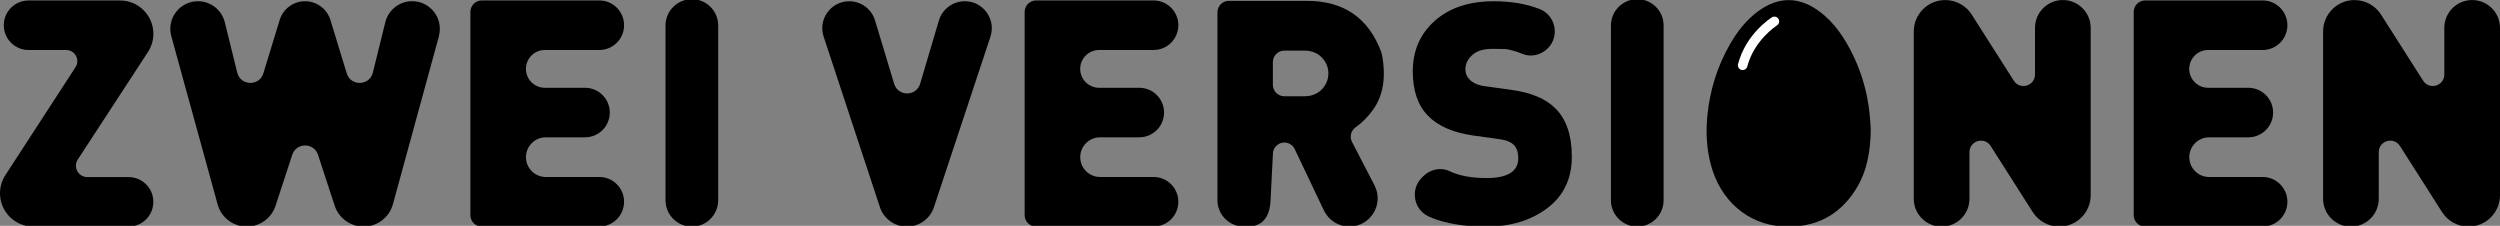 <svg xmlns="http://www.w3.org/2000/svg" id="Calque_1" viewBox="0 0 771.29 69.66"><rect x="0" y="0" width="771.29" height="69.66" fill="#808080" stroke="none"/><defs><style>      .st0 {        fill: #fff;      }    </style></defs><path d="M513.25,7.85v53.95c0,4.47-3.64,8.11-8.11,8.11s-8.14-3.64-8.14-8.11V7.85c0-4.47,3.66-8.11,8.14-8.11s8.11,3.64,8.11,8.11Z"></path><g id="kvWOvk"><path d="M577.16,40.02c-.1,6.76-1.16,12.8-4.48,18.19-5.12,8.29-12.69,12.12-22.37,11.67-11.37-.53-19.57-8.33-22.42-18.82-1.4-5.14-1.66-10.34-1.12-15.61.8-7.79,3.09-15.1,7.01-21.89,2.25-3.89,4.96-7.4,8.61-10.08,6.24-4.57,12.55-4.6,18.77-.06,4.8,3.5,7.97,8.33,10.53,13.6,2.81,5.8,4.5,11.92,5.14,18.32.17,1.72.25,3.46.33,4.67h0Z"></path></g><path class="st0" d="M537.65,21.62c-.12,0-.25-.02-.37-.05-.79-.2-1.26-1.01-1.06-1.8,2.4-9.31,10.11-14.22,10.43-14.42.69-.43,1.6-.22,2.03.47.43.69.22,1.6-.47,2.03h0c-.07.04-7.04,4.52-9.14,12.66-.17.67-.77,1.11-1.43,1.11h0Z"></path><path d="M484.93,48.4c0,6.72-2.51,11.99-7.54,15.8-5.03,3.81-11.32,5.71-18.87,5.71-5.63,0-10.55-.65-14.74-1.97-1.03-.32-2.03-.7-3-1.15-4.68-2.15-5.76-8.34-2.12-11.98l.42-.42c2.13-2.13,5.39-2.89,8.1-1.59,2.97,1.42,6.78,2.13,11.44,2.13,6.53,0,9.79-2.05,9.79-6.15,0-1.73-.45-3.07-1.34-4.03-.96-.96-2.47-1.57-4.51-1.82l-8.26-1.15c-6.08-.9-10.66-2.91-13.73-6.05-3.14-3.2-4.71-7.78-4.71-13.73,0-6.34,2.26-11.52,6.77-15.56,4.51-4.03,10.58-6.05,18.2-6.05,5.38,0,10.09.8,14.16,2.4,4.97,1.95,6.29,8.37,2.51,12.14h0c-2.09,2.09-5.24,2.82-7.94,1.64-.37-.16-.75-.31-1.14-.44-1.92-.64-3.3-.97-4.13-1.01-.83-.03-2.15-.05-3.94-.05-2.69,0-4.74.64-6.15,1.92s-2.11,2.75-2.11,4.42c0,1.22.45,2.27,1.34,3.17,1.09,1.09,2.66,1.76,4.71,2.02l8.26,1.15c6.02.83,10.5,2.72,13.44,5.67,3.39,3.33,5.09,8.32,5.09,14.98h0Z"></path><path d="M635.31,69.91h0c-3.31,0-6.4-1.69-8.18-4.49l-12.98-20.38c-1.91-2.99-6.54-1.64-6.54,1.91v14.38c0,4.74-3.85,8.59-8.59,8.59h0c-4.74,0-8.59-3.85-8.59-8.59V9.72c0-5.36,4.34-9.7,9.7-9.7h0c3.31,0,6.4,1.69,8.18,4.49l12.98,20.38c1.91,2.99,6.54,1.64,6.54-1.91v-14.38c0-4.74,3.85-8.59,8.59-8.59h0c4.74,0,8.59,3.85,8.59,8.59v51.61c0,5.36-4.34,9.7-9.7,9.7Z"></path><path d="M761.59,69.91h0c-3.31,0-6.4-1.69-8.18-4.49l-12.98-20.38c-1.91-2.99-6.54-1.64-6.54,1.91v14.38c0,4.74-3.85,8.59-8.59,8.59h0c-4.74,0-8.59-3.85-8.59-8.59V9.72c0-5.36,4.34-9.7,9.7-9.7h0c3.31,0,6.4,1.69,8.18,4.49l12.98,20.38c1.91,2.99,6.54,1.64,6.54-1.91v-14.38c0-4.74,3.85-8.59,8.59-8.59h0c4.74,0,8.59,3.85,8.59,8.59v51.61c0,5.36-4.34,9.7-9.7,9.7Z"></path><path d="M355.9,69.91h-36.24c-1.96,0-3.54-1.59-3.54-3.54V3.68c0-1.96,1.59-3.54,3.54-3.54h36.24c4.22,0,7.64,3.42,7.64,7.64h0c0,4.22-3.42,7.64-7.64,7.64h-16.81c-3.22,0-5.83,2.61-5.83,5.83h0c0,3.22,2.61,5.83,5.83,5.83h12.4c4.22,0,7.64,3.42,7.64,7.64h0c0,4.22-3.42,7.64-7.64,7.64h-12.1c-3.38,0-6.12,2.74-6.12,6.12h0c0,3.38,2.74,6.12,6.12,6.12h16.51c4.22,0,7.64,3.42,7.64,7.64h0c0,4.22-3.42,7.64-7.64,7.64v.03Z"></path><path d="M698.06,69.91h-36.24c-1.96,0-3.54-1.59-3.54-3.54V3.68c0-1.96,1.59-3.54,3.54-3.54h36.24c4.22,0,7.64,3.42,7.64,7.64h0c0,4.22-3.42,7.64-7.64,7.64h-16.81c-3.22,0-5.83,2.61-5.83,5.83h0c0,3.22,2.61,5.83,5.83,5.83h12.4c4.22,0,7.64,3.42,7.64,7.64h0c0,4.22-3.42,7.64-7.64,7.64h-12.1c-3.38,0-6.12,2.74-6.12,6.12h0c0,3.38,2.74,6.12,6.12,6.12h16.51c4.22,0,7.64,3.42,7.64,7.64h0c0,4.22-3.42,7.64-7.64,7.64v.03Z"></path><path d="M416.31,69.89h0c-3.37,0-6.43-1.94-7.87-4.98l-9-18.92c-.59-1.23-1.83-2.02-3.19-2.02h0c-1.95,0-3.54,1.58-3.54,3.54l-.72,14.23c-.34,8.5-6.04,8.25-8.26,8.15h0c-4.49,0-8.13-3.64-8.13-8.13V3.79c0-1.95,1.58-3.53,3.53-3.53h24.04c11.4,0,19.05,5.27,22.97,15.81.1.26.17.53.22.8,1.31,6.94.39,12.6-2.75,16.98-1.56,2.18-3.35,3.99-5.37,5.41-1.45,1.02-1.95,2.94-1.13,4.52l6.94,13.38c3.01,5.8-1.2,12.73-7.74,12.73ZM407.77,27.59c1.37-1.4,2.05-3.05,2.05-4.94s-.69-3.54-2.05-4.94c-1.37-1.4-3.16-2.1-5.38-2.1h-6.15c-1.95,0-3.54,1.58-3.54,3.54v7.01c0,1.95,1.58,3.54,3.54,3.54h6.15c2.21,0,4.01-.7,5.38-2.1h0Z"></path><path d="M305.56,11.35l-17.42,52.55c-1.19,3.59-4.55,6.02-8.34,6.02h0c-3.79,0-7.15-2.43-8.34-6.03l-17.35-52.58c-1.78-5.38,2.23-10.92,7.89-10.92h0c3.67,0,6.9,2.4,7.96,5.91l5.9,19.55c1.2,3.98,6.84,3.96,8.02-.02l5.78-19.48c1.05-3.54,4.3-5.97,7.99-5.97h0c5.69,0,9.7,5.56,7.91,10.96h0Z"></path><path d="M135.42,11.16l-14.2,51.84c-1.12,4.08-4.82,6.91-9.05,6.91h0c-4.06,0-7.66-2.61-8.92-6.47l-5.14-15.68c-1.26-3.84-6.69-3.84-7.95,0l-5.15,15.72c-1.26,3.83-4.83,6.43-8.87,6.43h0c-4.2,0-7.88-2.81-9-6.85l-14.29-51.89c-1.5-5.43,2.59-10.79,8.22-10.79h0c3.92,0,7.34,2.67,8.28,6.48l3.84,15.54c1.02,4.12,6.82,4.28,8.06.22l5.03-16.45c1.05-3.44,4.23-5.79,7.83-5.79h0c3.6,0,6.77,2.35,7.83,5.79l5.03,16.45c1.24,4.06,7.04,3.9,8.06-.22l3.84-15.54c.94-3.81,4.36-6.49,8.29-6.49h0c5.63,0,9.72,5.36,8.23,10.79h.03Z"></path><path d="M221.57,7.85v53.95c0,4.47-3.64,8.11-8.11,8.11s-8.14-3.64-8.14-8.11V7.85c0-4.47,3.66-8.11,8.14-8.11s8.11,3.64,8.11,8.11Z"></path><path d="M184.9,69.91h-36.24c-1.96,0-3.54-1.59-3.54-3.54V3.68c0-1.96,1.59-3.54,3.54-3.54h36.24c4.22,0,7.64,3.42,7.64,7.64h0c0,4.22-3.42,7.64-7.64,7.64h-16.81c-3.22,0-5.83,2.61-5.83,5.83h0c0,3.22,2.61,5.83,5.83,5.83h12.4c4.22,0,7.64,3.42,7.64,7.64h0c0,4.22-3.42,7.64-7.64,7.64h-12.1c-3.38,0-6.12,2.74-6.12,6.12h0c0,3.38,2.74,6.12,6.12,6.12h16.51c4.22,0,7.64,3.42,7.64,7.64h0c0,4.22-3.42,7.64-7.64,7.64v.03Z"></path><path d="M39.69,69.91H10.28c-5.68,0-10.28-4.6-10.28-10.28h0c0-1.99.58-3.93,1.66-5.6L23.3,20.73c1.48-2.28-.15-5.3-2.88-5.3h-11.61c-4.22,0-7.64-3.42-7.64-7.64h0C1.17,3.57,4.59.15,8.81.15h28.24c5.67,0,10.27,4.6,10.27,10.27h0c0,1.99-.58,3.94-1.67,5.61l-21.65,33.18c-1.52,2.33.15,5.42,2.93,5.42h12.74c4.22,0,7.64,3.42,7.64,7.64h0c0,4.22-3.42,7.64-7.64,7.64h.02Z"></path></svg>